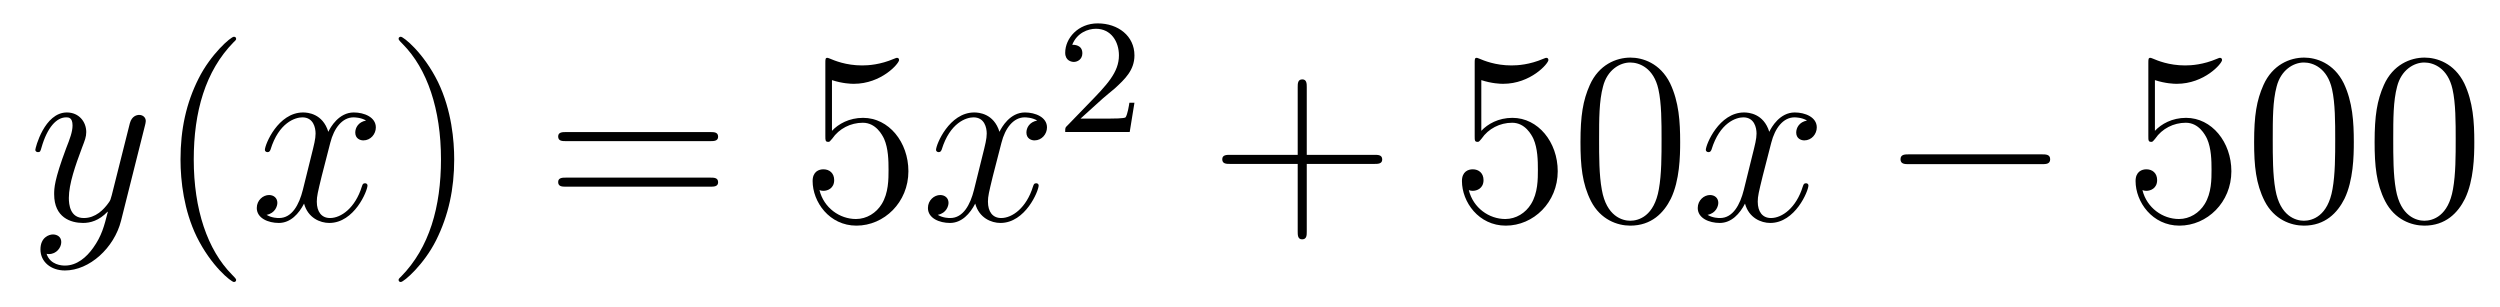 <?xml version='1.0'?>
<!-- This file was generated by dvisvgm 1.14.1 -->
<svg height='15pt' version='1.1' viewBox='0 -15 122 15' width='122pt' xmlns='http://www.w3.org/2000/svg' xmlns:xlink='http://www.w3.org/1999/xlink'>
<g id='page1'>
<g transform='matrix(1 0 0 1 -127 650)'>
<path d='M131.544 -652.901C131.221 -652.447 130.755 -652.04 130.169 -652.04C130.026 -652.04 129.452 -652.064 129.273 -652.614C129.308 -652.602 129.368 -652.602 129.392 -652.602C129.751 -652.602 129.99 -652.913 129.99 -653.188C129.99 -653.463 129.763 -653.559 129.583 -653.559C129.392 -653.559 128.974 -653.415 128.974 -652.829C128.974 -652.22 129.488 -651.801 130.169 -651.801C131.365 -651.801 132.572 -652.901 132.907 -654.228L134.078 -658.89C134.09 -658.95 134.114 -659.022 134.114 -659.093C134.114 -659.273 133.971 -659.392 133.791 -659.392C133.684 -659.392 133.433 -659.344 133.337 -658.986L132.453 -655.471C132.393 -655.256 132.393 -655.232 132.297 -655.101C132.058 -654.766 131.663 -654.36 131.09 -654.36C130.42 -654.36 130.36 -655.017 130.36 -655.34C130.36 -656.021 130.683 -656.942 131.006 -657.802C131.138 -658.149 131.209 -658.316 131.209 -658.555C131.209 -659.058 130.851 -659.512 130.265 -659.512C129.165 -659.512 128.723 -657.778 128.723 -657.683C128.723 -657.635 128.771 -657.575 128.854 -657.575C128.962 -657.575 128.974 -657.623 129.022 -657.79C129.308 -658.794 129.763 -659.273 130.229 -659.273C130.337 -659.273 130.54 -659.273 130.54 -658.878C130.54 -658.567 130.408 -658.221 130.229 -657.767C129.643 -656.2 129.643 -655.806 129.643 -655.519C129.643 -654.383 130.456 -654.12 131.054 -654.12C131.401 -654.12 131.831 -654.228 132.249 -654.67L132.261 -654.658C132.082 -653.953 131.962 -653.487 131.544 -652.901Z' fill-rule='evenodd'/>
<path d='M138.523 -651.335C138.523 -651.371 138.523 -651.395 138.32 -651.598C137.124 -652.806 136.455 -654.778 136.455 -657.217C136.455 -659.536 137.017 -661.532 138.403 -662.943C138.523 -663.05 138.523 -663.074 138.523 -663.11C138.523 -663.182 138.463 -663.206 138.415 -663.206C138.26 -663.206 137.28 -662.345 136.694 -661.173C136.084 -659.966 135.809 -658.687 135.809 -657.217C135.809 -656.152 135.977 -654.73 136.598 -653.451C137.303 -652.017 138.284 -651.239 138.415 -651.239C138.463 -651.239 138.523 -651.263 138.523 -651.335Z' fill-rule='evenodd'/>
<path d='M144.863 -659.117C144.48 -659.046 144.337 -658.759 144.337 -658.532C144.337 -658.245 144.564 -658.149 144.731 -658.149C145.09 -658.149 145.341 -658.46 145.341 -658.782C145.341 -659.285 144.767 -659.512 144.265 -659.512C143.536 -659.512 143.129 -658.794 143.022 -658.567C142.747 -659.464 142.005 -659.512 141.79 -659.512C140.571 -659.512 139.926 -657.946 139.926 -657.683C139.926 -657.635 139.973 -657.575 140.057 -657.575C140.153 -657.575 140.177 -657.647 140.2 -657.695C140.607 -659.022 141.408 -659.273 141.755 -659.273C142.293 -659.273 142.4 -658.771 142.4 -658.484C142.4 -658.221 142.328 -657.946 142.185 -657.372L141.779 -655.734C141.599 -655.017 141.253 -654.36 140.619 -654.36C140.559 -654.36 140.26 -654.36 140.009 -654.515C140.439 -654.599 140.535 -654.957 140.535 -655.101C140.535 -655.34 140.356 -655.483 140.129 -655.483C139.842 -655.483 139.531 -655.232 139.531 -654.85C139.531 -654.348 140.093 -654.12 140.607 -654.12C141.181 -654.12 141.587 -654.575 141.838 -655.065C142.029 -654.36 142.627 -654.12 143.07 -654.12C144.289 -654.12 144.934 -655.687 144.934 -655.949C144.934 -656.009 144.886 -656.057 144.815 -656.057C144.707 -656.057 144.695 -655.997 144.66 -655.902C144.337 -654.85 143.643 -654.36 143.106 -654.36C142.687 -654.36 142.46 -654.67 142.46 -655.16C142.46 -655.423 142.508 -655.615 142.699 -656.404L143.117 -658.029C143.297 -658.747 143.703 -659.273 144.253 -659.273C144.277 -659.273 144.612 -659.273 144.863 -659.117Z' fill-rule='evenodd'/>
<path d='M149.165 -657.217C149.165 -658.125 149.046 -659.607 148.376 -660.994C147.671 -662.428 146.691 -663.206 146.559 -663.206C146.511 -663.206 146.452 -663.182 146.452 -663.11C146.452 -663.074 146.452 -663.05 146.655 -662.847C147.85 -661.64 148.52 -659.667 148.52 -657.228C148.52 -654.909 147.958 -652.913 146.571 -651.502C146.452 -651.395 146.452 -651.371 146.452 -651.335C146.452 -651.263 146.511 -651.239 146.559 -651.239C146.714 -651.239 147.695 -652.1 148.281 -653.272C148.89 -654.491 149.165 -655.782 149.165 -657.217Z' fill-rule='evenodd'/>
<path d='M161.662 -658.113C161.829 -658.113 162.044 -658.113 162.044 -658.328C162.044 -658.555 161.841 -658.555 161.662 -658.555H154.621C154.453 -658.555 154.238 -658.555 154.238 -658.34C154.238 -658.113 154.441 -658.113 154.621 -658.113H161.662ZM161.662 -655.89C161.829 -655.89 162.044 -655.89 162.044 -656.105C162.044 -656.332 161.841 -656.332 161.662 -656.332H154.621C154.453 -656.332 154.238 -656.332 154.238 -656.117C154.238 -655.89 154.441 -655.89 154.621 -655.89H161.662Z' fill-rule='evenodd'/>
<path d='M167.6 -661.09C168.114 -660.922 168.532 -660.91 168.664 -660.91C170.015 -660.91 170.875 -661.902 170.875 -662.07C170.875 -662.118 170.851 -662.178 170.78 -662.178C170.756 -662.178 170.732 -662.178 170.624 -662.13C169.955 -661.843 169.381 -661.807 169.071 -661.807C168.281 -661.807 167.72 -662.046 167.492 -662.142C167.409 -662.178 167.385 -662.178 167.373 -662.178C167.277 -662.178 167.277 -662.106 167.277 -661.914V-658.364C167.277 -658.149 167.277 -658.077 167.421 -658.077C167.481 -658.077 167.492 -658.089 167.612 -658.233C167.947 -658.723 168.509 -659.01 169.106 -659.01C169.74 -659.01 170.05 -658.424 170.146 -658.221C170.349 -657.754 170.361 -657.169 170.361 -656.714C170.361 -656.26 170.361 -655.579 170.027 -655.041C169.764 -654.611 169.297 -654.312 168.771 -654.312C167.982 -654.312 167.205 -654.85 166.99 -655.722C167.05 -655.698 167.122 -655.687 167.182 -655.687C167.385 -655.687 167.708 -655.806 167.708 -656.212C167.708 -656.547 167.481 -656.738 167.182 -656.738C166.966 -656.738 166.656 -656.631 166.656 -656.165C166.656 -655.148 167.469 -653.989 168.795 -653.989C170.146 -653.989 171.33 -655.125 171.33 -656.643C171.33 -658.065 170.373 -659.249 169.118 -659.249C168.437 -659.249 167.911 -658.95 167.6 -658.615V-661.09Z' fill-rule='evenodd'/>
<path d='M177.615 -659.117C177.233 -659.046 177.089 -658.759 177.089 -658.532C177.089 -658.245 177.316 -658.149 177.483 -658.149C177.842 -658.149 178.093 -658.46 178.093 -658.782C178.093 -659.285 177.519 -659.512 177.017 -659.512C176.288 -659.512 175.882 -658.794 175.774 -658.567C175.499 -659.464 174.758 -659.512 174.543 -659.512C173.323 -659.512 172.678 -657.946 172.678 -657.683C172.678 -657.635 172.726 -657.575 172.809 -657.575C172.905 -657.575 172.929 -657.647 172.953 -657.695C173.359 -659.022 174.16 -659.273 174.507 -659.273C175.045 -659.273 175.152 -658.771 175.152 -658.484C175.152 -658.221 175.081 -657.946 174.937 -657.372L174.531 -655.734C174.352 -655.017 174.005 -654.36 173.371 -654.36C173.312 -654.36 173.013 -654.36 172.762 -654.515C173.192 -654.599 173.288 -654.957 173.288 -655.101C173.288 -655.34 173.108 -655.483 172.881 -655.483C172.594 -655.483 172.283 -655.232 172.283 -654.85C172.283 -654.348 172.845 -654.12 173.359 -654.12C173.933 -654.12 174.34 -654.575 174.591 -655.065C174.782 -654.36 175.38 -654.12 175.822 -654.12C177.041 -654.12 177.687 -655.687 177.687 -655.949C177.687 -656.009 177.639 -656.057 177.567 -656.057C177.46 -656.057 177.447 -655.997 177.412 -655.902C177.089 -654.85 176.396 -654.36 175.858 -654.36C175.439 -654.36 175.212 -654.67 175.212 -655.16C175.212 -655.423 175.26 -655.615 175.451 -656.404L175.87 -658.029C176.049 -658.747 176.455 -659.273 177.005 -659.273C177.029 -659.273 177.364 -659.273 177.615 -659.117Z' fill-rule='evenodd'/>
<path d='M180.807 -660.186C180.935 -660.305 181.269 -660.568 181.397 -660.68C181.891 -661.134 182.361 -661.572 182.361 -662.297C182.361 -663.245 181.564 -663.859 180.568 -663.859C179.612 -663.859 178.982 -663.134 178.982 -662.425C178.982 -662.034 179.293 -661.978 179.405 -661.978C179.572 -661.978 179.819 -662.098 179.819 -662.401C179.819 -662.815 179.421 -662.815 179.325 -662.815C179.556 -663.397 180.09 -663.596 180.48 -663.596C181.222 -663.596 181.604 -662.967 181.604 -662.297C181.604 -661.468 181.022 -660.863 180.082 -659.899L179.078 -658.863C178.982 -658.775 178.982 -658.759 178.982 -658.56H182.13L182.361 -659.986H182.114C182.09 -659.827 182.026 -659.428 181.931 -659.277C181.883 -659.213 181.277 -659.213 181.15 -659.213H179.731L180.807 -660.186Z' fill-rule='evenodd'/>
<path d='M190.77 -657.001H194.069C194.237 -657.001 194.452 -657.001 194.452 -657.217C194.452 -657.444 194.249 -657.444 194.069 -657.444H190.77V-660.743C190.77 -660.91 190.77 -661.126 190.554 -661.126C190.328 -661.126 190.328 -660.922 190.328 -660.743V-657.444H187.028C186.861 -657.444 186.646 -657.444 186.646 -657.228C186.646 -657.001 186.849 -657.001 187.028 -657.001H190.328V-653.702C190.328 -653.535 190.328 -653.32 190.542 -653.32C190.77 -653.32 190.77 -653.523 190.77 -653.702V-657.001Z' fill-rule='evenodd'/>
<path d='M199.288 -661.09C199.801 -660.922 200.22 -660.91 200.351 -660.91C201.702 -660.91 202.562 -661.902 202.562 -662.07C202.562 -662.118 202.538 -662.178 202.468 -662.178C202.444 -662.178 202.42 -662.178 202.312 -662.13C201.642 -661.843 201.068 -661.807 200.758 -661.807C199.969 -661.807 199.406 -662.046 199.18 -662.142C199.096 -662.178 199.072 -662.178 199.061 -662.178C198.965 -662.178 198.965 -662.106 198.965 -661.914V-658.364C198.965 -658.149 198.965 -658.077 199.108 -658.077C199.168 -658.077 199.18 -658.089 199.3 -658.233C199.634 -658.723 200.196 -659.01 200.794 -659.01C201.427 -659.01 201.738 -658.424 201.834 -658.221C202.037 -657.754 202.049 -657.169 202.049 -656.714C202.049 -656.26 202.049 -655.579 201.714 -655.041C201.451 -654.611 200.984 -654.312 200.459 -654.312C199.669 -654.312 198.893 -654.85 198.678 -655.722C198.738 -655.698 198.809 -655.687 198.869 -655.687C199.072 -655.687 199.396 -655.806 199.396 -656.212C199.396 -656.547 199.168 -656.738 198.869 -656.738C198.654 -656.738 198.343 -656.631 198.343 -656.165C198.343 -655.148 199.156 -653.989 200.483 -653.989C201.834 -653.989 203.017 -655.125 203.017 -656.643C203.017 -658.065 202.061 -659.249 200.806 -659.249C200.124 -659.249 199.598 -658.95 199.288 -658.615V-661.09ZM208.992 -658.065C208.992 -659.058 208.933 -660.026 208.502 -660.934C208.013 -661.927 207.151 -662.189 206.566 -662.189C205.872 -662.189 205.024 -661.843 204.582 -660.851C204.247 -660.097 204.127 -659.356 204.127 -658.065C204.127 -656.906 204.211 -656.033 204.641 -655.184C205.108 -654.276 205.932 -653.989 206.554 -653.989C207.594 -653.989 208.192 -654.611 208.538 -655.304C208.969 -656.2 208.992 -657.372 208.992 -658.065ZM206.554 -654.228C206.172 -654.228 205.394 -654.443 205.168 -655.746C205.036 -656.463 205.036 -657.372 205.036 -658.209C205.036 -659.189 205.036 -660.073 205.228 -660.779C205.43 -661.58 206.04 -661.95 206.554 -661.95C207.008 -661.95 207.702 -661.675 207.929 -660.648C208.084 -659.966 208.084 -659.022 208.084 -658.209C208.084 -657.408 208.084 -656.499 207.953 -655.77C207.726 -654.455 206.972 -654.228 206.554 -654.228Z' fill-rule='evenodd'/>
<path d='M215.182 -659.117C214.799 -659.046 214.655 -658.759 214.655 -658.532C214.655 -658.245 214.883 -658.149 215.05 -658.149C215.408 -658.149 215.659 -658.46 215.659 -658.782C215.659 -659.285 215.086 -659.512 214.584 -659.512C213.854 -659.512 213.448 -658.794 213.341 -658.567C213.065 -659.464 212.324 -659.512 212.11 -659.512C210.889 -659.512 210.244 -657.946 210.244 -657.683C210.244 -657.635 210.292 -657.575 210.376 -657.575C210.472 -657.575 210.496 -657.647 210.52 -657.695C210.925 -659.022 211.727 -659.273 212.074 -659.273C212.611 -659.273 212.719 -658.771 212.719 -658.484C212.719 -658.221 212.647 -657.946 212.503 -657.372L212.098 -655.734C211.918 -655.017 211.571 -654.36 210.937 -654.36C210.878 -654.36 210.58 -654.36 210.328 -654.515C210.758 -654.599 210.853 -654.957 210.853 -655.101C210.853 -655.34 210.674 -655.483 210.448 -655.483C210.161 -655.483 209.85 -655.232 209.85 -654.85C209.85 -654.348 210.412 -654.12 210.925 -654.12C211.499 -654.12 211.906 -654.575 212.156 -655.065C212.348 -654.36 212.946 -654.12 213.388 -654.12C214.608 -654.12 215.252 -655.687 215.252 -655.949C215.252 -656.009 215.206 -656.057 215.134 -656.057C215.026 -656.057 215.014 -655.997 214.978 -655.902C214.655 -654.85 213.962 -654.36 213.424 -654.36C213.006 -654.36 212.778 -654.67 212.778 -655.16C212.778 -655.423 212.826 -655.615 213.018 -656.404L213.436 -658.029C213.616 -658.747 214.021 -659.273 214.572 -659.273C214.596 -659.273 214.931 -659.273 215.182 -659.117Z' fill-rule='evenodd'/>
<path d='M226.631 -656.989C226.834 -656.989 227.048 -656.989 227.048 -657.228C227.048 -657.468 226.834 -657.468 226.631 -657.468H220.163C219.96 -657.468 219.745 -657.468 219.745 -657.228C219.745 -656.989 219.96 -656.989 220.163 -656.989H226.631Z' fill-rule='evenodd'/>
<path d='M232.16 -661.09C232.675 -660.922 233.094 -660.91 233.225 -660.91C234.576 -660.91 235.436 -661.902 235.436 -662.07C235.436 -662.118 235.412 -662.178 235.34 -662.178C235.316 -662.178 235.294 -662.178 235.186 -662.13C234.516 -661.843 233.942 -661.807 233.632 -661.807C232.842 -661.807 232.28 -662.046 232.054 -662.142C231.97 -662.178 231.946 -662.178 231.934 -662.178C231.839 -662.178 231.839 -662.106 231.839 -661.914V-658.364C231.839 -658.149 231.839 -658.077 231.982 -658.077C232.042 -658.077 232.054 -658.089 232.174 -658.233C232.508 -658.723 233.07 -659.01 233.668 -659.01C234.301 -659.01 234.612 -658.424 234.707 -658.221C234.911 -657.754 234.923 -657.169 234.923 -656.714C234.923 -656.26 234.923 -655.579 234.588 -655.041C234.325 -654.611 233.858 -654.312 233.333 -654.312C232.543 -654.312 231.767 -654.85 231.551 -655.722C231.611 -655.698 231.683 -655.687 231.743 -655.687C231.946 -655.687 232.268 -655.806 232.268 -656.212C232.268 -656.547 232.042 -656.738 231.743 -656.738C231.528 -656.738 231.216 -656.631 231.216 -656.165C231.216 -655.148 232.03 -653.989 233.357 -653.989C234.707 -653.989 235.891 -655.125 235.891 -656.643C235.891 -658.065 234.935 -659.249 233.68 -659.249C232.998 -659.249 232.472 -658.95 232.16 -658.615V-661.09ZM241.866 -658.065C241.866 -659.058 241.806 -660.026 241.376 -660.934C240.886 -661.927 240.025 -662.189 239.44 -662.189C238.746 -662.189 237.898 -661.843 237.455 -660.851C237.12 -660.097 237.001 -659.356 237.001 -658.065C237.001 -656.906 237.085 -656.033 237.515 -655.184C237.982 -654.276 238.806 -653.989 239.428 -653.989C240.468 -653.989 241.066 -654.611 241.412 -655.304C241.842 -656.2 241.866 -657.372 241.866 -658.065ZM239.428 -654.228C239.045 -654.228 238.268 -654.443 238.04 -655.746C237.91 -656.463 237.91 -657.372 237.91 -658.209C237.91 -659.189 237.91 -660.073 238.1 -660.779C238.304 -661.58 238.914 -661.95 239.428 -661.95C239.882 -661.95 240.575 -661.675 240.803 -660.648C240.958 -659.966 240.958 -659.022 240.958 -658.209C240.958 -657.408 240.958 -656.499 240.826 -655.77C240.599 -654.455 239.846 -654.228 239.428 -654.228ZM247.746 -658.065C247.746 -659.058 247.686 -660.026 247.256 -660.934C246.766 -661.927 245.905 -662.189 245.32 -662.189C244.626 -662.189 243.778 -661.843 243.335 -660.851C243 -660.097 242.881 -659.356 242.881 -658.065C242.881 -656.906 242.964 -656.033 243.395 -655.184C243.862 -654.276 244.686 -653.989 245.308 -653.989C246.348 -653.989 246.946 -654.611 247.292 -655.304C247.722 -656.2 247.746 -657.372 247.746 -658.065ZM245.308 -654.228C244.925 -654.228 244.148 -654.443 243.92 -655.746C243.79 -656.463 243.79 -657.372 243.79 -658.209C243.79 -659.189 243.79 -660.073 243.98 -660.779C244.184 -661.58 244.794 -661.95 245.308 -661.95C245.761 -661.95 246.455 -661.675 246.683 -660.648C246.838 -659.966 246.838 -659.022 246.838 -658.209C246.838 -657.408 246.838 -656.499 246.706 -655.77C246.479 -654.455 245.726 -654.228 245.308 -654.228Z' fill-rule='evenodd'/>
</g>
</g>
</svg>
